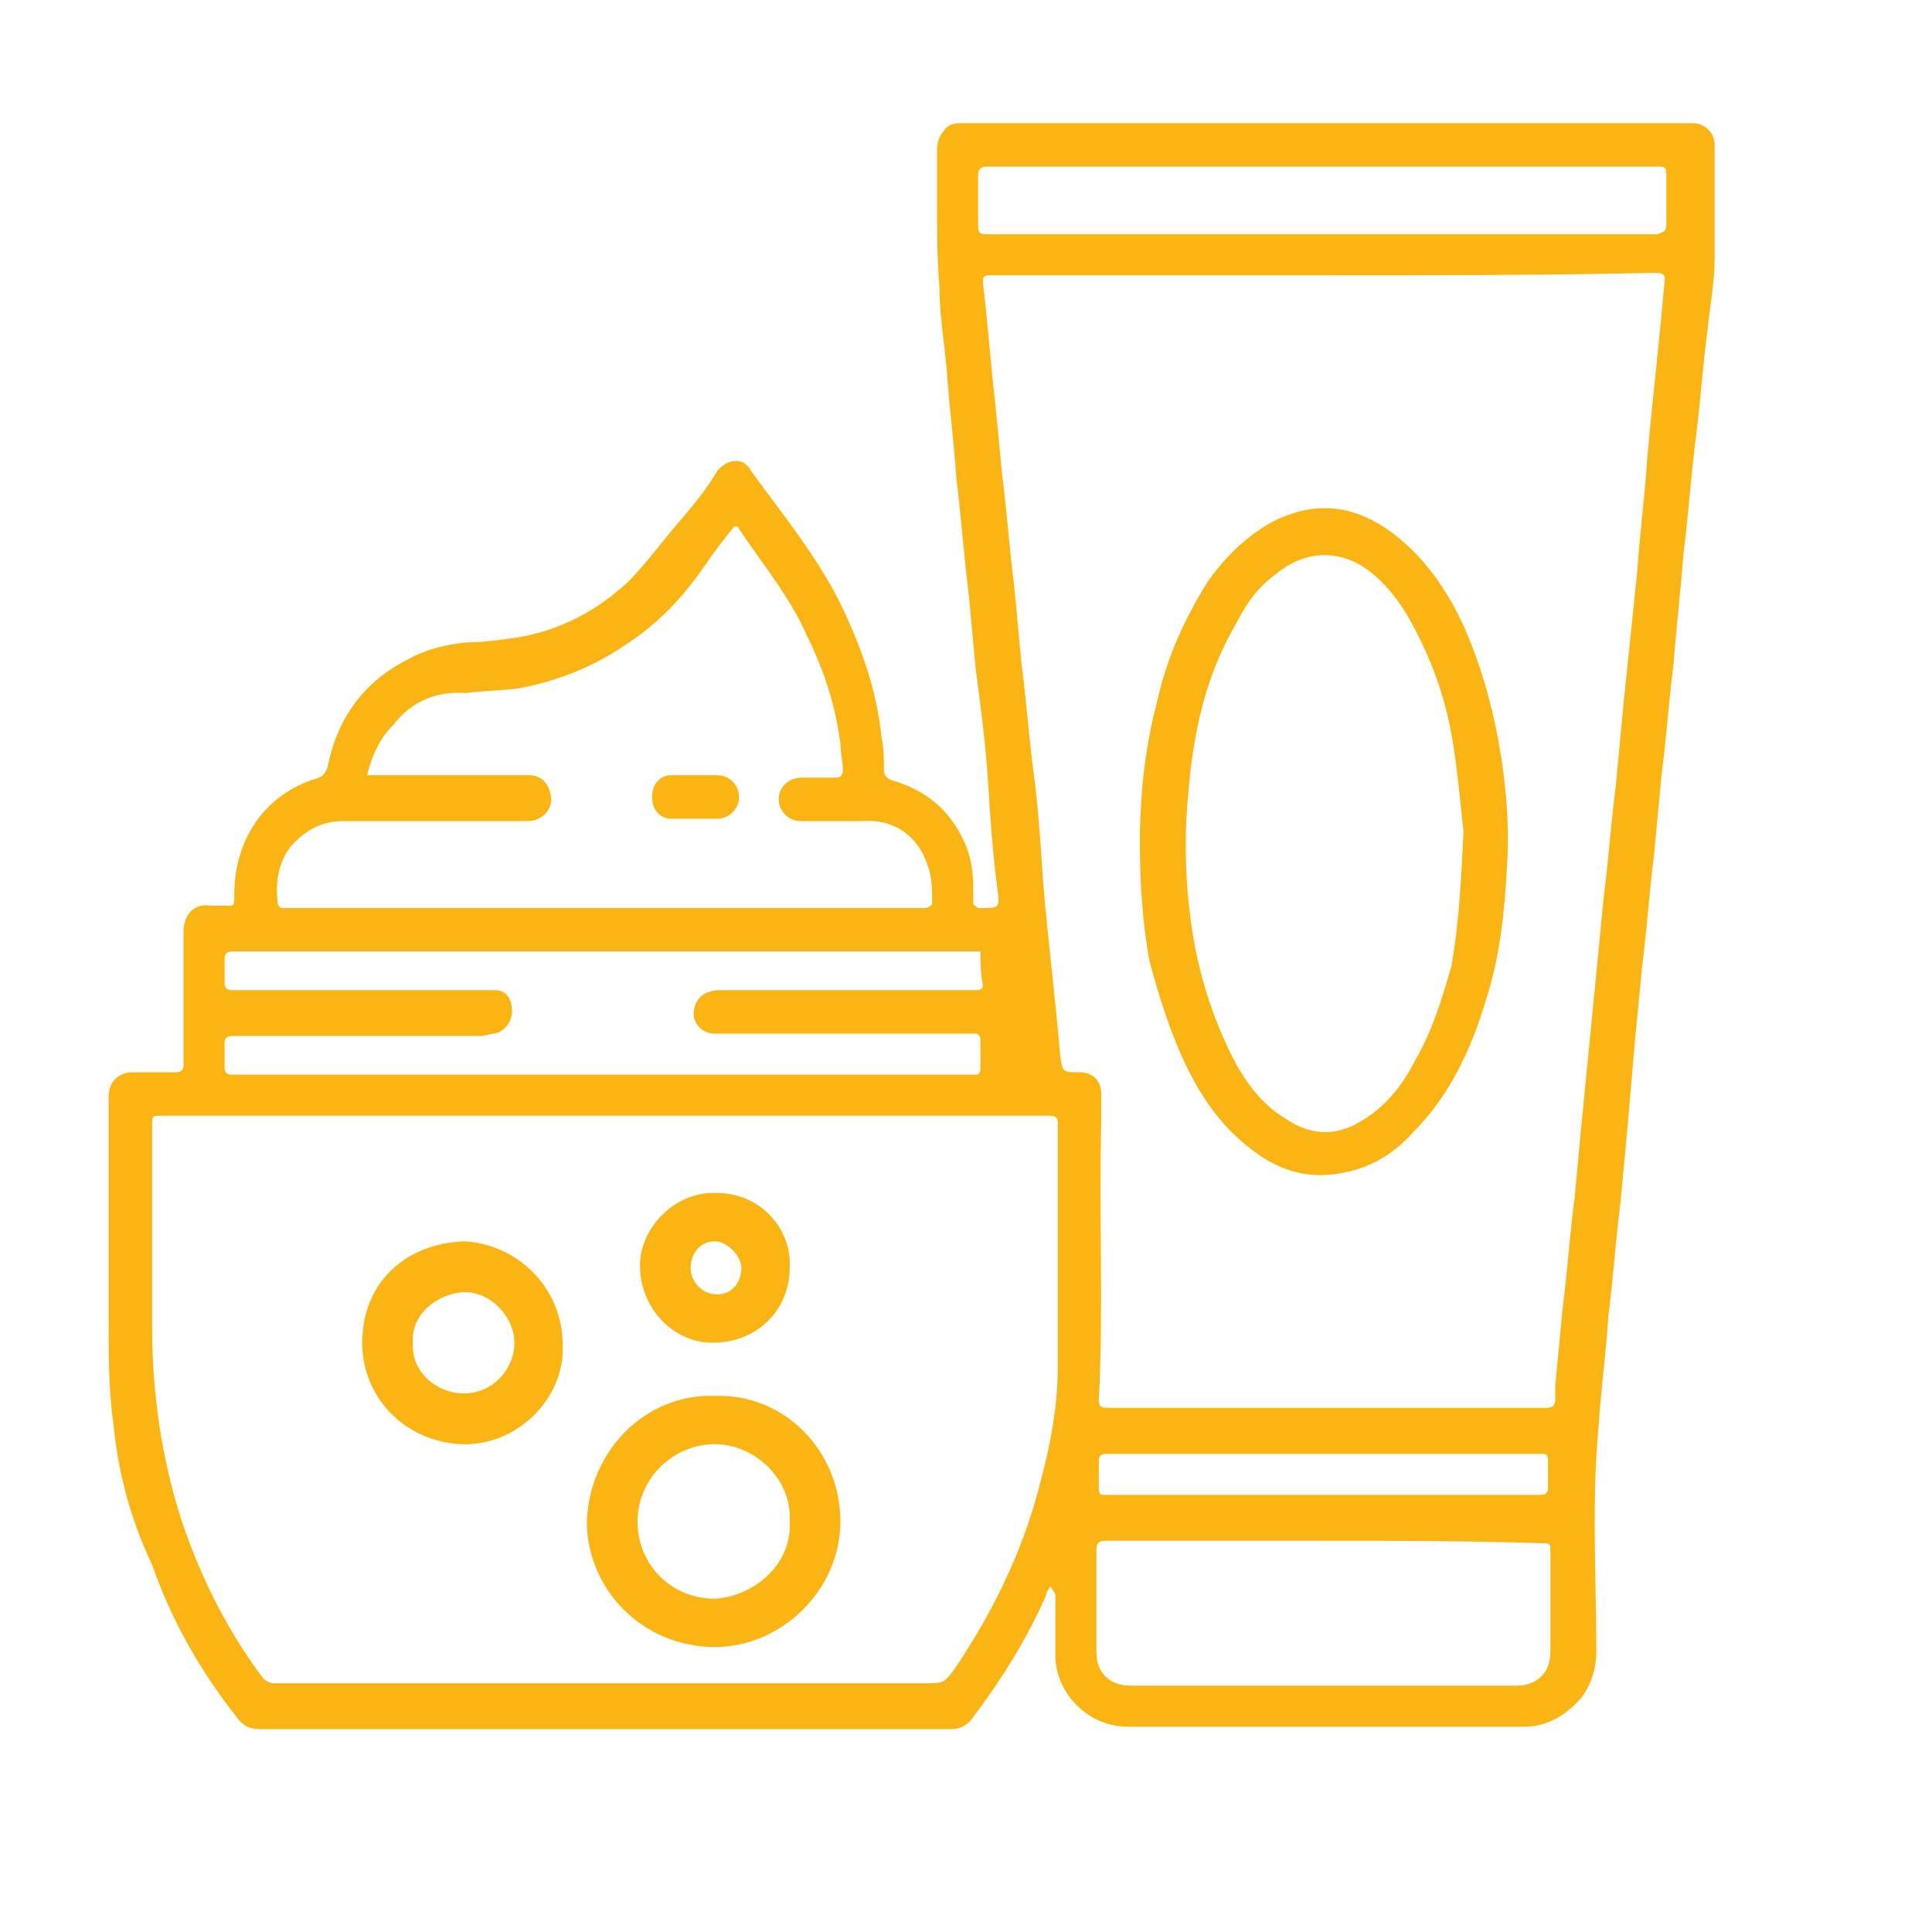 <?xml version="1.0" encoding="UTF-8"?> <svg xmlns="http://www.w3.org/2000/svg" width="119" height="119" viewBox="0 0 119 119" fill="none"><path d="M44.03 85.978C48.344 85.829 51.765 89.399 51.765 93.713C51.765 97.877 48.195 101.447 44.03 101.447C39.568 101.447 36.146 97.877 36.146 93.713C36.295 89.399 39.716 85.829 44.03 85.978ZM48.641 93.713C48.79 91.035 46.41 88.953 44.03 88.953C41.501 88.953 39.27 91.035 39.27 93.713C39.27 96.39 41.352 98.472 44.03 98.472C46.41 98.324 48.79 96.39 48.641 93.713Z" fill="#FAB515"></path><path d="M34.659 82.854C34.807 86.126 31.832 89.101 28.411 88.953C24.99 88.804 22.312 86.126 22.312 82.705C22.312 78.986 24.99 76.606 28.56 76.457C31.832 76.606 34.659 79.284 34.659 82.854ZM25.436 82.705C25.288 84.49 26.924 85.829 28.56 85.829C30.345 85.829 31.684 84.341 31.684 82.705C31.684 81.218 30.345 79.581 28.56 79.581C26.775 79.73 25.288 81.069 25.436 82.705Z" fill="#FAB515"></path><path d="M44.179 73.483C46.856 73.483 48.79 75.714 48.641 78.094C48.641 80.623 46.708 82.705 43.881 82.705C41.501 82.705 39.419 80.623 39.419 77.945C39.419 75.565 41.65 73.334 44.179 73.483ZM44.03 76.457C43.138 76.457 42.542 77.201 42.542 78.094C42.542 78.986 43.286 79.73 44.179 79.73C45.071 79.73 45.666 78.986 45.666 78.094C45.666 77.35 44.774 76.457 44.03 76.457Z" fill="#FAB515"></path><path d="M64.706 97.729C64.558 97.877 64.409 98.175 64.409 98.324C63.219 101.001 61.731 103.381 59.946 105.761C59.649 106.208 59.203 106.505 58.608 106.505C44.328 106.505 30.196 106.505 15.916 106.505C15.321 106.505 14.875 106.208 14.578 105.761C12.346 102.935 10.561 99.811 9.371 96.39C8.032 93.564 7.289 90.737 6.991 87.763C6.694 85.68 6.694 83.597 6.694 81.515C6.694 76.904 6.694 72.144 6.694 67.532C6.694 66.64 7.289 66.045 8.181 66.045C9.074 66.045 9.966 66.045 10.859 66.045C11.156 66.045 11.305 65.896 11.305 65.599C11.305 62.921 11.305 60.244 11.305 57.417C11.305 56.227 12.049 55.633 12.941 55.781C13.239 55.781 13.387 55.781 13.685 55.781C14.429 55.781 14.429 55.93 14.429 55.038C14.429 54.145 14.578 53.252 14.875 52.36C15.619 50.278 17.106 48.79 19.189 48.046C19.784 47.898 20.081 47.749 20.23 47.005C20.825 44.179 22.461 41.947 25.139 40.609C26.18 40.014 27.37 39.716 28.709 39.568C29.75 39.568 30.791 39.419 31.832 39.27C34.51 38.824 36.741 37.634 38.675 35.849C39.865 34.659 40.906 33.171 42.096 31.832C42.84 30.94 43.584 30.047 44.179 29.006C44.774 28.262 45.815 28.114 46.261 29.006C48.195 31.684 50.426 34.361 51.914 37.485C53.104 40.014 53.996 42.542 54.294 45.369C54.443 46.112 54.443 46.708 54.443 47.451C54.443 47.749 54.591 47.898 54.889 48.046C56.971 48.641 58.459 49.831 59.351 51.765C59.797 52.657 59.946 53.699 59.946 54.74C59.946 55.038 59.946 55.335 59.946 55.633C59.946 55.781 60.095 55.781 60.244 55.93C60.244 55.93 60.244 55.93 60.392 55.93C61.583 55.93 61.583 55.93 61.434 54.74C61.136 52.509 60.987 50.278 60.839 47.898C60.69 45.666 60.392 43.435 60.095 41.204C59.946 39.568 59.797 37.931 59.649 36.444C59.351 34.064 59.203 31.832 58.905 29.453C58.756 27.221 58.459 24.99 58.31 22.759C58.161 21.122 57.864 19.337 57.864 17.701C57.715 15.916 57.715 14.131 57.715 12.346C57.715 11.305 57.715 10.264 57.715 9.223C57.715 8.776 57.864 8.33 58.161 8.033C58.31 7.735 58.756 7.586 59.054 7.586C74.078 7.586 89.101 7.586 104.274 7.586C105.017 7.586 105.612 8.181 105.612 8.925C105.612 11.305 105.612 13.536 105.612 15.916C105.612 17.404 105.315 18.891 105.166 20.379C104.869 22.61 104.72 24.99 104.422 27.221C104.125 29.601 103.976 31.981 103.679 34.212C103.53 36.444 103.232 38.675 103.084 40.906C102.786 43.138 102.637 45.517 102.34 47.749C102.191 49.385 102.042 50.873 101.894 52.509C101.596 54.889 101.447 57.12 101.15 59.5C101.001 60.987 100.852 62.624 100.704 64.111C100.555 65.896 100.406 67.532 100.257 69.317C100.109 70.954 99.96 72.441 99.811 74.078C99.514 76.457 99.365 78.689 99.067 81.069C98.919 83.3 98.621 85.531 98.472 87.763C98.026 92.374 98.324 97.134 98.324 101.745C98.324 102.935 97.877 104.125 97.134 104.869C96.241 105.761 95.2 106.356 93.861 106.356C85.68 106.356 77.647 106.356 69.466 106.356C67.086 106.356 65.153 104.423 65.004 102.191C65.004 100.853 65.004 99.514 65.004 98.175C64.855 98.026 64.855 97.877 64.706 97.729ZM81.515 16.957C77.35 16.957 73.185 16.957 69.169 16.957C66.491 16.957 63.814 16.957 60.987 16.957C60.541 16.957 60.541 17.106 60.541 17.404C60.839 19.784 60.987 22.164 61.285 24.692C61.434 26.18 61.583 27.668 61.731 29.304C62.029 31.535 62.178 33.915 62.475 36.146C62.624 37.782 62.773 39.27 62.921 40.906C63.219 43.138 63.367 45.369 63.665 47.6C63.962 49.831 64.111 52.211 64.26 54.443C64.558 58.013 65.004 61.434 65.301 65.004C65.45 66.045 65.45 66.045 66.491 66.045C67.384 66.045 67.83 66.64 67.83 67.384C67.83 67.979 67.83 68.574 67.83 69.169C67.681 74.821 67.979 80.623 67.681 86.275C67.681 86.721 67.979 86.721 68.276 86.721C77.201 86.721 86.275 86.721 95.2 86.721C95.646 86.721 95.795 86.573 95.795 86.126C95.795 85.829 95.795 85.68 95.795 85.382C95.944 83.746 96.093 82.259 96.241 80.623C96.539 78.391 96.688 76.011 96.985 73.78C97.134 72.144 97.282 70.656 97.431 69.02C97.729 66.045 98.026 62.921 98.324 59.946C98.472 58.459 98.621 56.822 98.77 55.335C99.067 53.104 99.216 50.724 99.514 48.492C99.662 46.856 99.811 45.369 99.96 43.733C100.257 40.906 100.555 37.931 100.852 35.105C101.001 32.874 101.299 30.642 101.447 28.411C101.745 24.841 102.191 21.271 102.489 17.701C102.637 16.809 102.489 16.809 101.745 16.809C94.903 16.957 88.209 16.957 81.515 16.957ZM37.188 68.722C28.114 68.722 19.04 68.722 9.966 68.722C9.371 68.722 9.371 68.722 9.371 69.317C9.371 73.483 9.371 77.647 9.371 81.812C9.371 85.829 9.966 89.845 11.156 93.564C12.346 97.134 13.982 100.406 16.214 103.381C16.363 103.53 16.66 103.679 16.809 103.679C18.296 103.679 19.635 103.679 21.122 103.679C33.023 103.679 44.922 103.679 56.971 103.679C58.161 103.679 58.161 103.679 58.905 102.638C61.285 99.067 63.07 95.349 64.111 91.184C64.706 88.953 65.153 86.573 65.153 84.192C65.153 79.135 65.153 74.226 65.153 69.169C65.153 68.871 65.004 68.722 64.706 68.722C64.558 68.722 64.409 68.722 64.26 68.722C55.186 68.722 46.112 68.722 37.188 68.722ZM22.61 47.749C22.907 47.749 23.056 47.749 23.205 47.749C26.031 47.749 28.709 47.749 31.535 47.749C31.832 47.749 32.279 47.749 32.576 47.749C33.32 47.749 33.766 48.195 33.915 48.939C34.064 49.534 33.766 50.129 33.171 50.426C32.874 50.575 32.576 50.575 32.13 50.575C28.411 50.575 24.692 50.575 21.122 50.575C19.784 50.575 18.742 51.17 17.85 52.211C17.106 53.252 16.957 54.443 17.106 55.633C17.106 55.781 17.255 55.93 17.404 55.93C17.85 55.93 18.296 55.93 18.742 55.93C30.791 55.93 42.84 55.93 54.889 55.93C55.633 55.93 56.227 55.93 56.971 55.93C57.12 55.93 57.417 55.781 57.417 55.633C57.417 54.889 57.417 53.996 57.12 53.252C56.525 51.468 55.038 50.426 53.104 50.575C51.914 50.575 50.575 50.575 49.385 50.575C48.939 50.575 48.492 50.426 48.195 49.98C47.6 49.087 48.195 47.898 49.385 47.898C50.129 47.898 50.873 47.898 51.468 47.898C51.765 47.898 51.914 47.749 51.914 47.451C51.914 46.856 51.765 46.41 51.765 45.815C51.468 43.435 50.724 41.204 49.682 39.121C48.641 36.741 47.005 34.807 45.517 32.576C45.517 32.428 45.369 32.428 45.22 32.428C44.625 33.171 44.03 33.915 43.435 34.807C42.096 36.741 40.609 38.377 38.526 39.716C36.593 41.055 34.361 41.947 31.981 42.394C30.94 42.542 29.75 42.542 28.709 42.691C26.775 42.542 25.288 43.286 24.246 44.625C23.354 45.517 22.907 46.559 22.61 47.749ZM60.392 58.608C60.244 58.608 60.095 58.608 60.095 58.608C53.847 58.608 47.6 58.608 41.501 58.608C35.998 58.608 30.642 58.608 25.139 58.608C21.569 58.608 17.999 58.608 14.28 58.608C13.982 58.608 13.834 58.756 13.834 59.054C13.834 59.5 13.834 60.095 13.834 60.541C13.834 60.839 13.982 60.987 14.28 60.987C18.594 60.987 23.056 60.987 27.37 60.987C28.411 60.987 29.453 60.987 30.494 60.987C31.238 60.987 31.535 61.583 31.535 62.326C31.535 62.921 31.089 63.516 30.494 63.665C30.196 63.665 29.899 63.814 29.601 63.814C27.221 63.814 24.841 63.814 22.61 63.814C19.784 63.814 17.106 63.814 14.28 63.814C13.982 63.814 13.834 63.962 13.834 64.26C13.834 64.706 13.834 65.301 13.834 65.748C13.834 66.045 13.982 66.194 14.28 66.194C15.47 66.194 16.809 66.194 17.999 66.194C23.503 66.194 29.006 66.194 34.361 66.194C39.865 66.194 45.22 66.194 50.724 66.194C53.847 66.194 56.971 66.194 59.946 66.194C60.244 66.194 60.392 66.194 60.392 65.748C60.392 65.153 60.392 64.706 60.392 64.111C60.392 63.814 60.244 63.665 60.095 63.665C59.946 63.665 59.797 63.665 59.5 63.665C55.186 63.665 50.873 63.665 46.559 63.665C45.666 63.665 44.774 63.665 43.881 63.665C42.84 63.516 42.394 62.475 42.989 61.583C43.286 61.136 43.881 60.987 44.328 60.987C49.385 60.987 54.443 60.987 59.649 60.987C59.797 60.987 60.095 60.987 60.244 60.987C60.392 60.987 60.541 60.839 60.541 60.69C60.392 59.946 60.392 59.203 60.392 58.608ZM81.515 94.903C77.052 94.903 72.59 94.903 68.127 94.903C67.681 94.903 67.532 95.051 67.532 95.498C67.532 97.58 67.532 99.662 67.532 101.745C67.532 103.233 68.574 103.828 69.615 103.828C70.507 103.828 71.549 103.828 72.441 103.828C79.433 103.828 86.424 103.828 93.415 103.828C94.605 103.828 95.498 103.084 95.498 101.745C95.498 99.662 95.498 97.729 95.498 95.646C95.498 95.051 95.498 95.051 94.903 95.051C90.291 94.903 85.829 94.903 81.515 94.903ZM81.515 10.264C78.243 10.264 74.97 10.264 71.698 10.264C68.127 10.264 64.409 10.264 60.839 10.264C60.392 10.264 60.244 10.412 60.244 10.859C60.244 11.751 60.244 12.793 60.244 13.685C60.244 14.28 60.244 14.429 60.839 14.429C62.921 14.429 65.004 14.429 66.938 14.429C69.169 14.429 71.549 14.429 73.78 14.429C76.16 14.429 78.54 14.429 80.771 14.429C83.151 14.429 85.382 14.429 87.763 14.429C90.142 14.429 92.522 14.429 95.051 14.429C97.431 14.429 99.662 14.429 102.042 14.429C102.637 14.28 102.637 14.131 102.637 13.685C102.637 12.644 102.637 11.751 102.637 10.71C102.637 10.264 102.489 10.264 102.042 10.264C95.349 10.264 88.358 10.264 81.515 10.264ZM81.515 92.076C82.854 92.076 84.341 92.076 85.68 92.076C88.804 92.076 91.927 92.076 94.903 92.076C95.2 92.076 95.349 91.927 95.349 91.63C95.349 91.035 95.349 90.589 95.349 89.994C95.349 89.547 95.2 89.547 94.903 89.547C92.671 89.547 90.44 89.547 88.209 89.547C84.341 89.547 80.325 89.547 76.457 89.547C73.631 89.547 70.805 89.547 68.127 89.547C67.83 89.547 67.681 89.696 67.681 89.994C67.681 90.44 67.681 91.035 67.681 91.481C67.681 92.076 67.681 92.076 68.276 92.076C72.59 92.076 77.052 92.076 81.515 92.076Z" fill="#FAB515"></path><path d="M70.21 51.914C70.21 49.087 70.507 46.112 71.251 43.286C71.846 40.609 72.888 38.229 74.375 35.849C75.416 34.361 76.755 33.023 78.391 32.13C81.069 30.791 83.449 31.089 85.829 32.874C87.763 34.361 89.101 36.295 90.142 38.526C91.332 41.204 92.076 44.03 92.522 47.005C92.82 49.087 92.969 51.319 92.82 53.401C92.671 56.227 92.374 59.054 91.481 61.731C90.589 64.706 89.25 67.532 87.019 69.764C85.829 71.103 84.341 71.995 82.407 72.293C80.623 72.59 78.986 72.144 77.499 71.103C75.565 69.764 74.226 67.979 73.185 65.896C72.144 63.814 71.4 61.434 70.805 59.203C70.359 56.822 70.21 54.294 70.21 51.914ZM90.142 51.17C89.994 49.98 89.845 48.046 89.547 46.112C89.25 44.03 88.655 41.947 87.763 40.014C87.019 38.377 86.126 36.741 84.787 35.551C82.854 33.766 80.474 33.766 78.54 35.403C77.499 36.146 76.755 37.188 76.16 38.377C74.226 41.65 73.483 45.22 73.185 48.939C72.888 52.062 73.036 55.335 73.631 58.459C74.078 60.69 74.821 62.921 75.862 65.004C76.606 66.491 77.647 67.979 79.135 68.871C80.623 69.912 82.259 70.061 83.895 69.02C85.382 68.127 86.424 66.789 87.168 65.301C88.209 63.516 88.804 61.583 89.399 59.5C89.845 56.971 89.994 54.443 90.142 51.17Z" fill="#FAB515"></path><path d="M42.84 50.426C42.394 50.426 41.799 50.426 41.352 50.426C40.609 50.426 40.163 49.831 40.163 49.087C40.163 48.344 40.609 47.749 41.352 47.749C42.245 47.749 43.286 47.749 44.179 47.749C44.922 47.749 45.517 48.344 45.517 49.087C45.517 49.831 44.922 50.426 44.179 50.426C43.733 50.426 43.286 50.426 42.84 50.426Z" fill="#FAB515"></path></svg> 